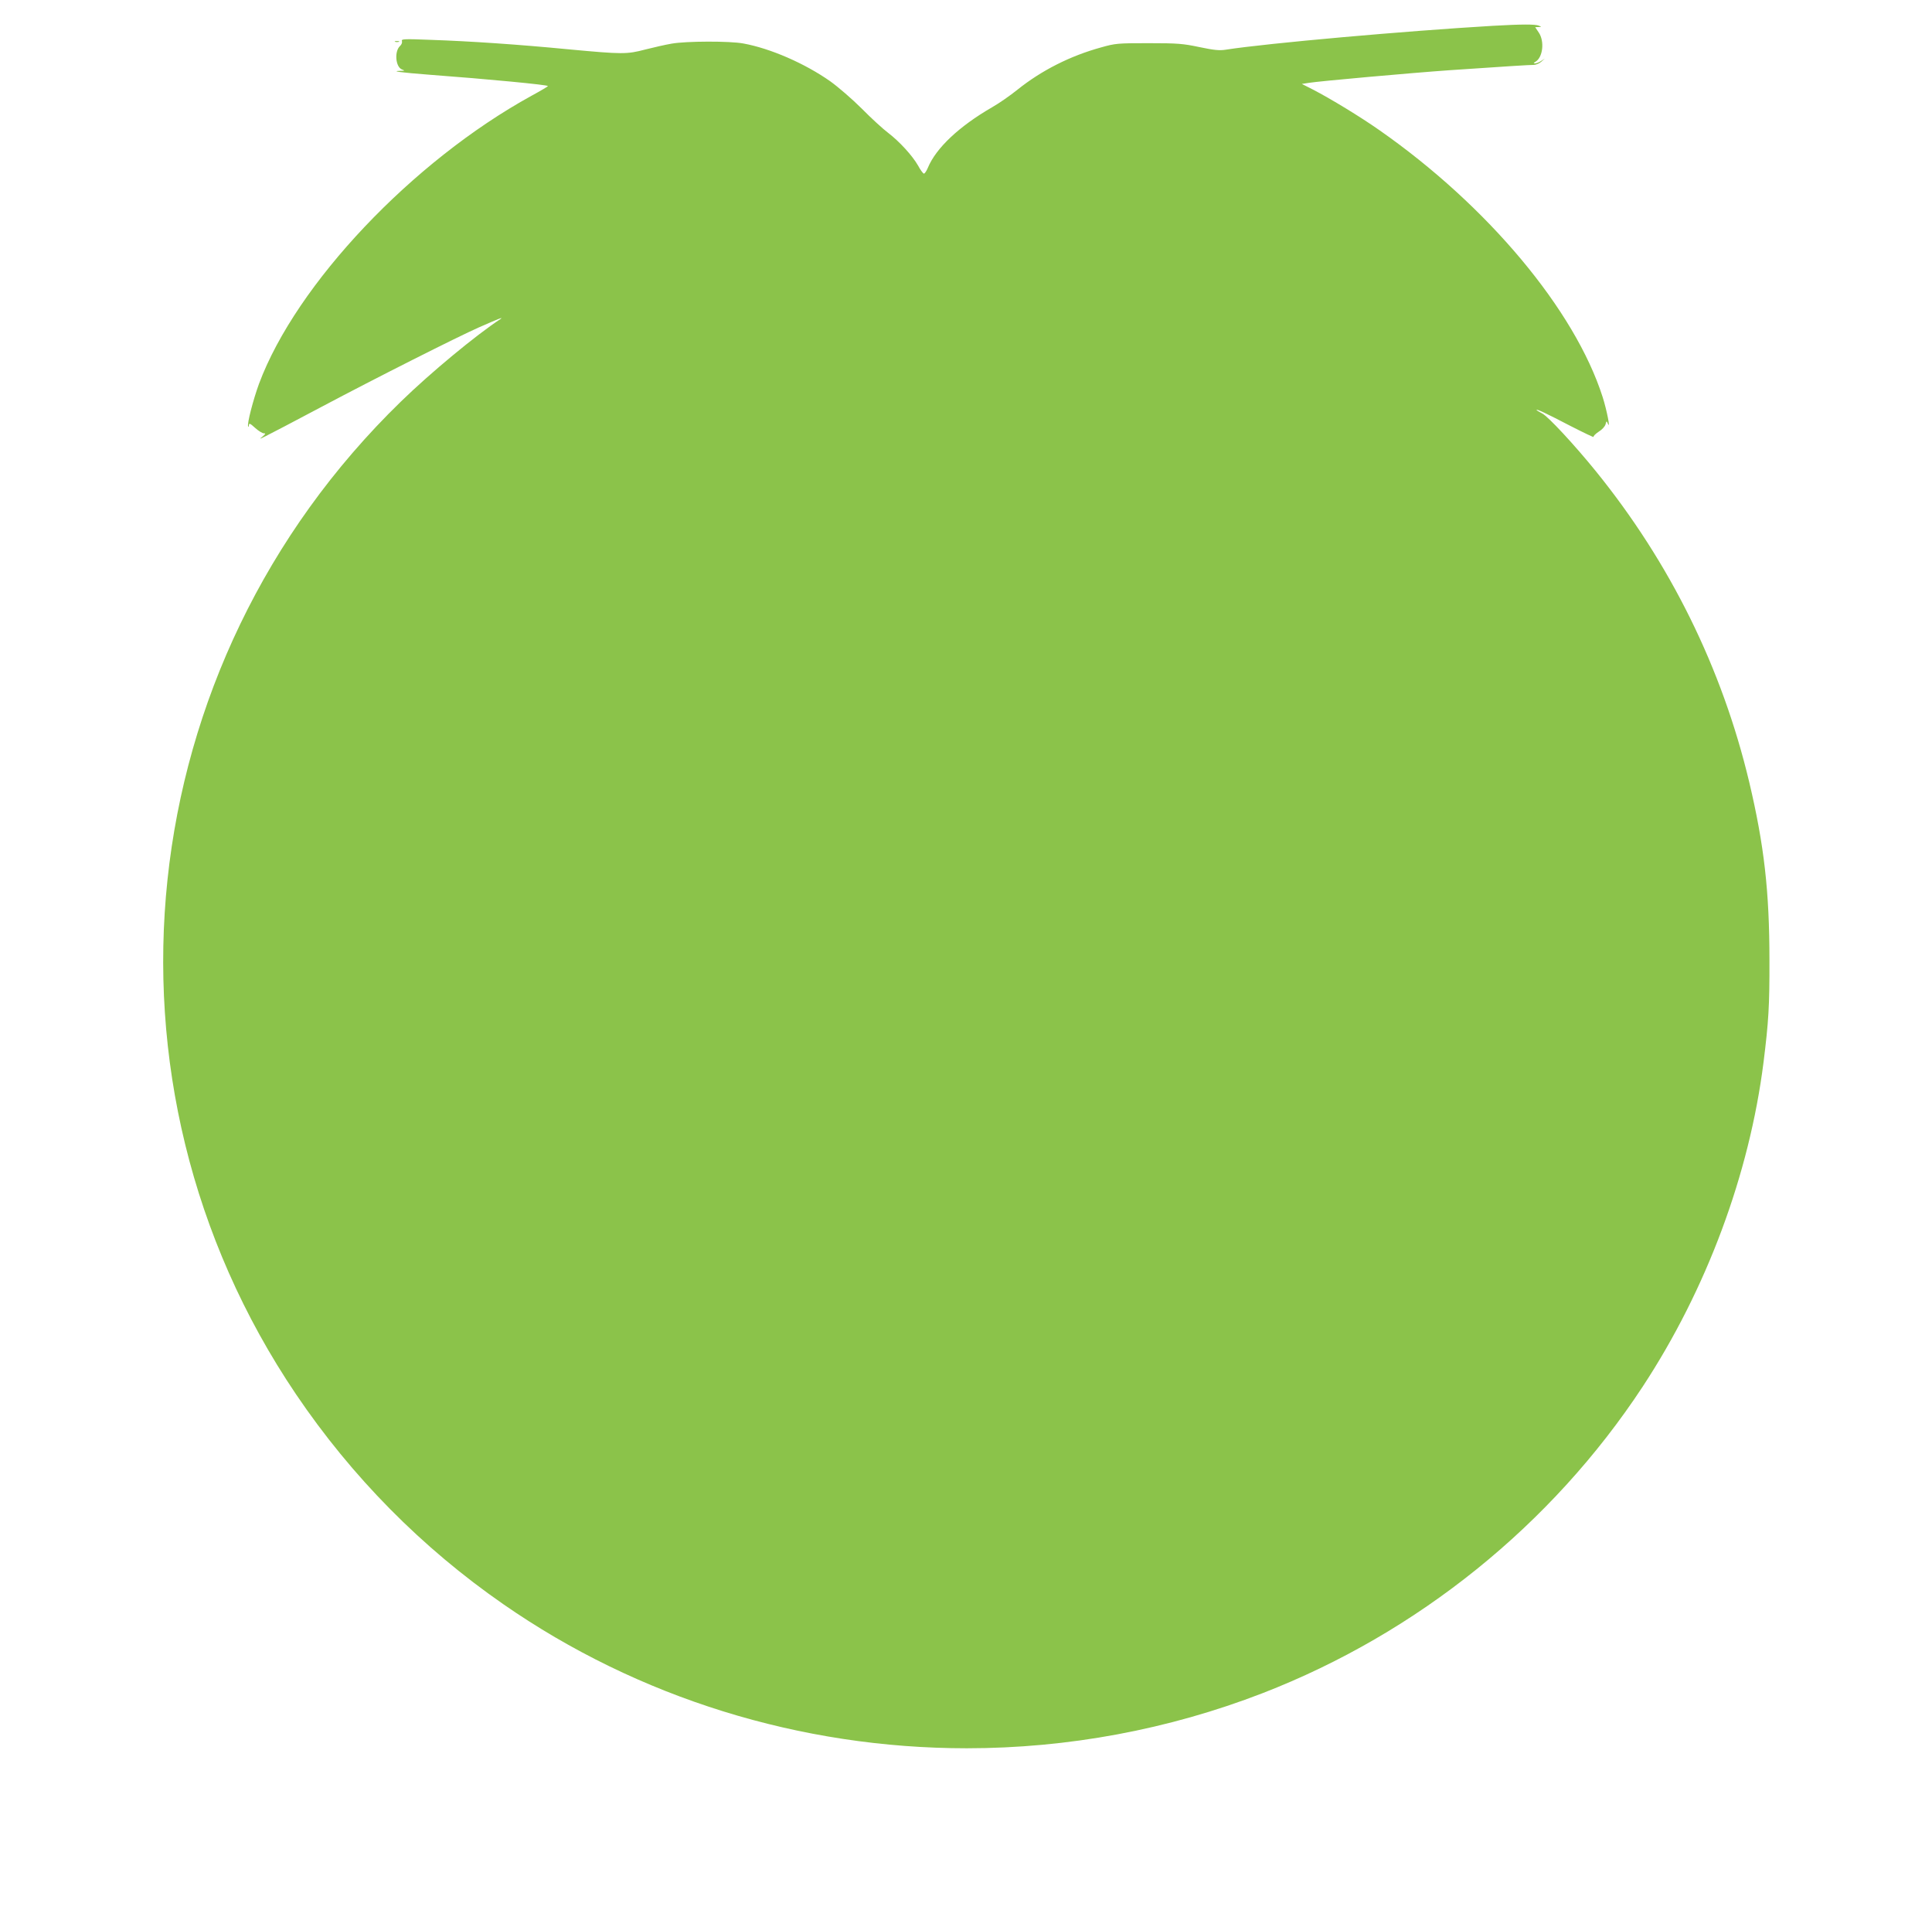 <?xml version="1.0" standalone="no"?>
<!DOCTYPE svg PUBLIC "-//W3C//DTD SVG 20010904//EN"
 "http://www.w3.org/TR/2001/REC-SVG-20010904/DTD/svg10.dtd">
<svg version="1.0" xmlns="http://www.w3.org/2000/svg"
 width="1280pt" height="1270pt" viewBox="0 0 1280 1270"
 preserveAspectRatio="xMidYMid meet">
<g transform="translate(0,1270) scale(0.1,-0.1)"
fill="#8bc34a" stroke="none">
<path d="M9890 12529 c-576 -34 -1493 -115 -1768 -158 -43 -7 -79 -3 -175 17
-109 23 -144 26 -337 26 -204 0 -220 -1 -315 -28 -204 -56 -394 -152 -554
-280 -47 -38 -123 -91 -169 -117 -218 -126 -371 -270 -425 -401 -9 -21 -20
-38 -26 -38 -5 0 -23 24 -39 54 -38 66 -123 159 -199 217 -32 24 -110 95 -173
159 -63 63 -158 145 -210 182 -168 118 -395 217 -575 250 -91 17 -378 16 -475
-1 -41 -7 -120 -25 -175 -39 -122 -32 -150 -32 -505 1 -340 33 -655 54 -915
63 -178 7 -198 6 -192 -8 3 -9 -2 -23 -13 -33 -38 -35 -30 -138 13 -155 20 -8
20 -9 -7 -9 -74 -2 -3 -11 189 -26 390 -29 785 -67 785 -75 0 -3 -49 -32 -108
-64 -790 -434 -1560 -1248 -1806 -1908 -38 -104 -80 -264 -72 -282 2 -6 5 -3
5 8 1 15 8 12 41 -18 22 -20 48 -36 58 -36 14 0 12 -4 -8 -21 -24 -19 -22 -19
20 2 25 12 191 99 370 194 354 188 899 463 1044 527 127 56 165 71 142 55
-163 -107 -464 -356 -660 -547 -1800 -1748 -2092 -4507 -695 -6575 369 -546
833 -1016 1374 -1391 893 -620 1968 -954 3070 -954 670 0 1337 124 1960 365
1027 398 1916 1115 2518 2030 423 644 707 1406 801 2150 33 265 40 371 39 675
0 456 -35 762 -134 1180 -180 755 -524 1452 -1017 2060 -143 176 -315 361
-354 381 -21 11 -38 21 -38 24 0 7 63 -22 224 -106 88 -45 157 -78 154 -73 -3
5 12 20 33 34 23 14 42 35 46 49 6 24 7 24 15 6 20 -47 -6 87 -34 175 -184
576 -761 1266 -1478 1767 -128 90 -326 210 -440 269 l-75 38 45 7 c65 11 678
66 935 84 379 26 526 35 555 35 15 0 38 9 51 21 l24 21 -25 -16 c-13 -9 -31
-16 -40 -16 -12 1 -11 3 3 11 49 29 61 135 22 193 l-24 36 22 1 c21 0 21 1 2
9 -24 10 -110 10 -305 -1z"/>
<path d="M2618 12423 c6 -2 18 -2 25 0 6 3 1 5 -13 5 -14 0 -19 -2 -12 -5z"/>
</g>
</svg>
